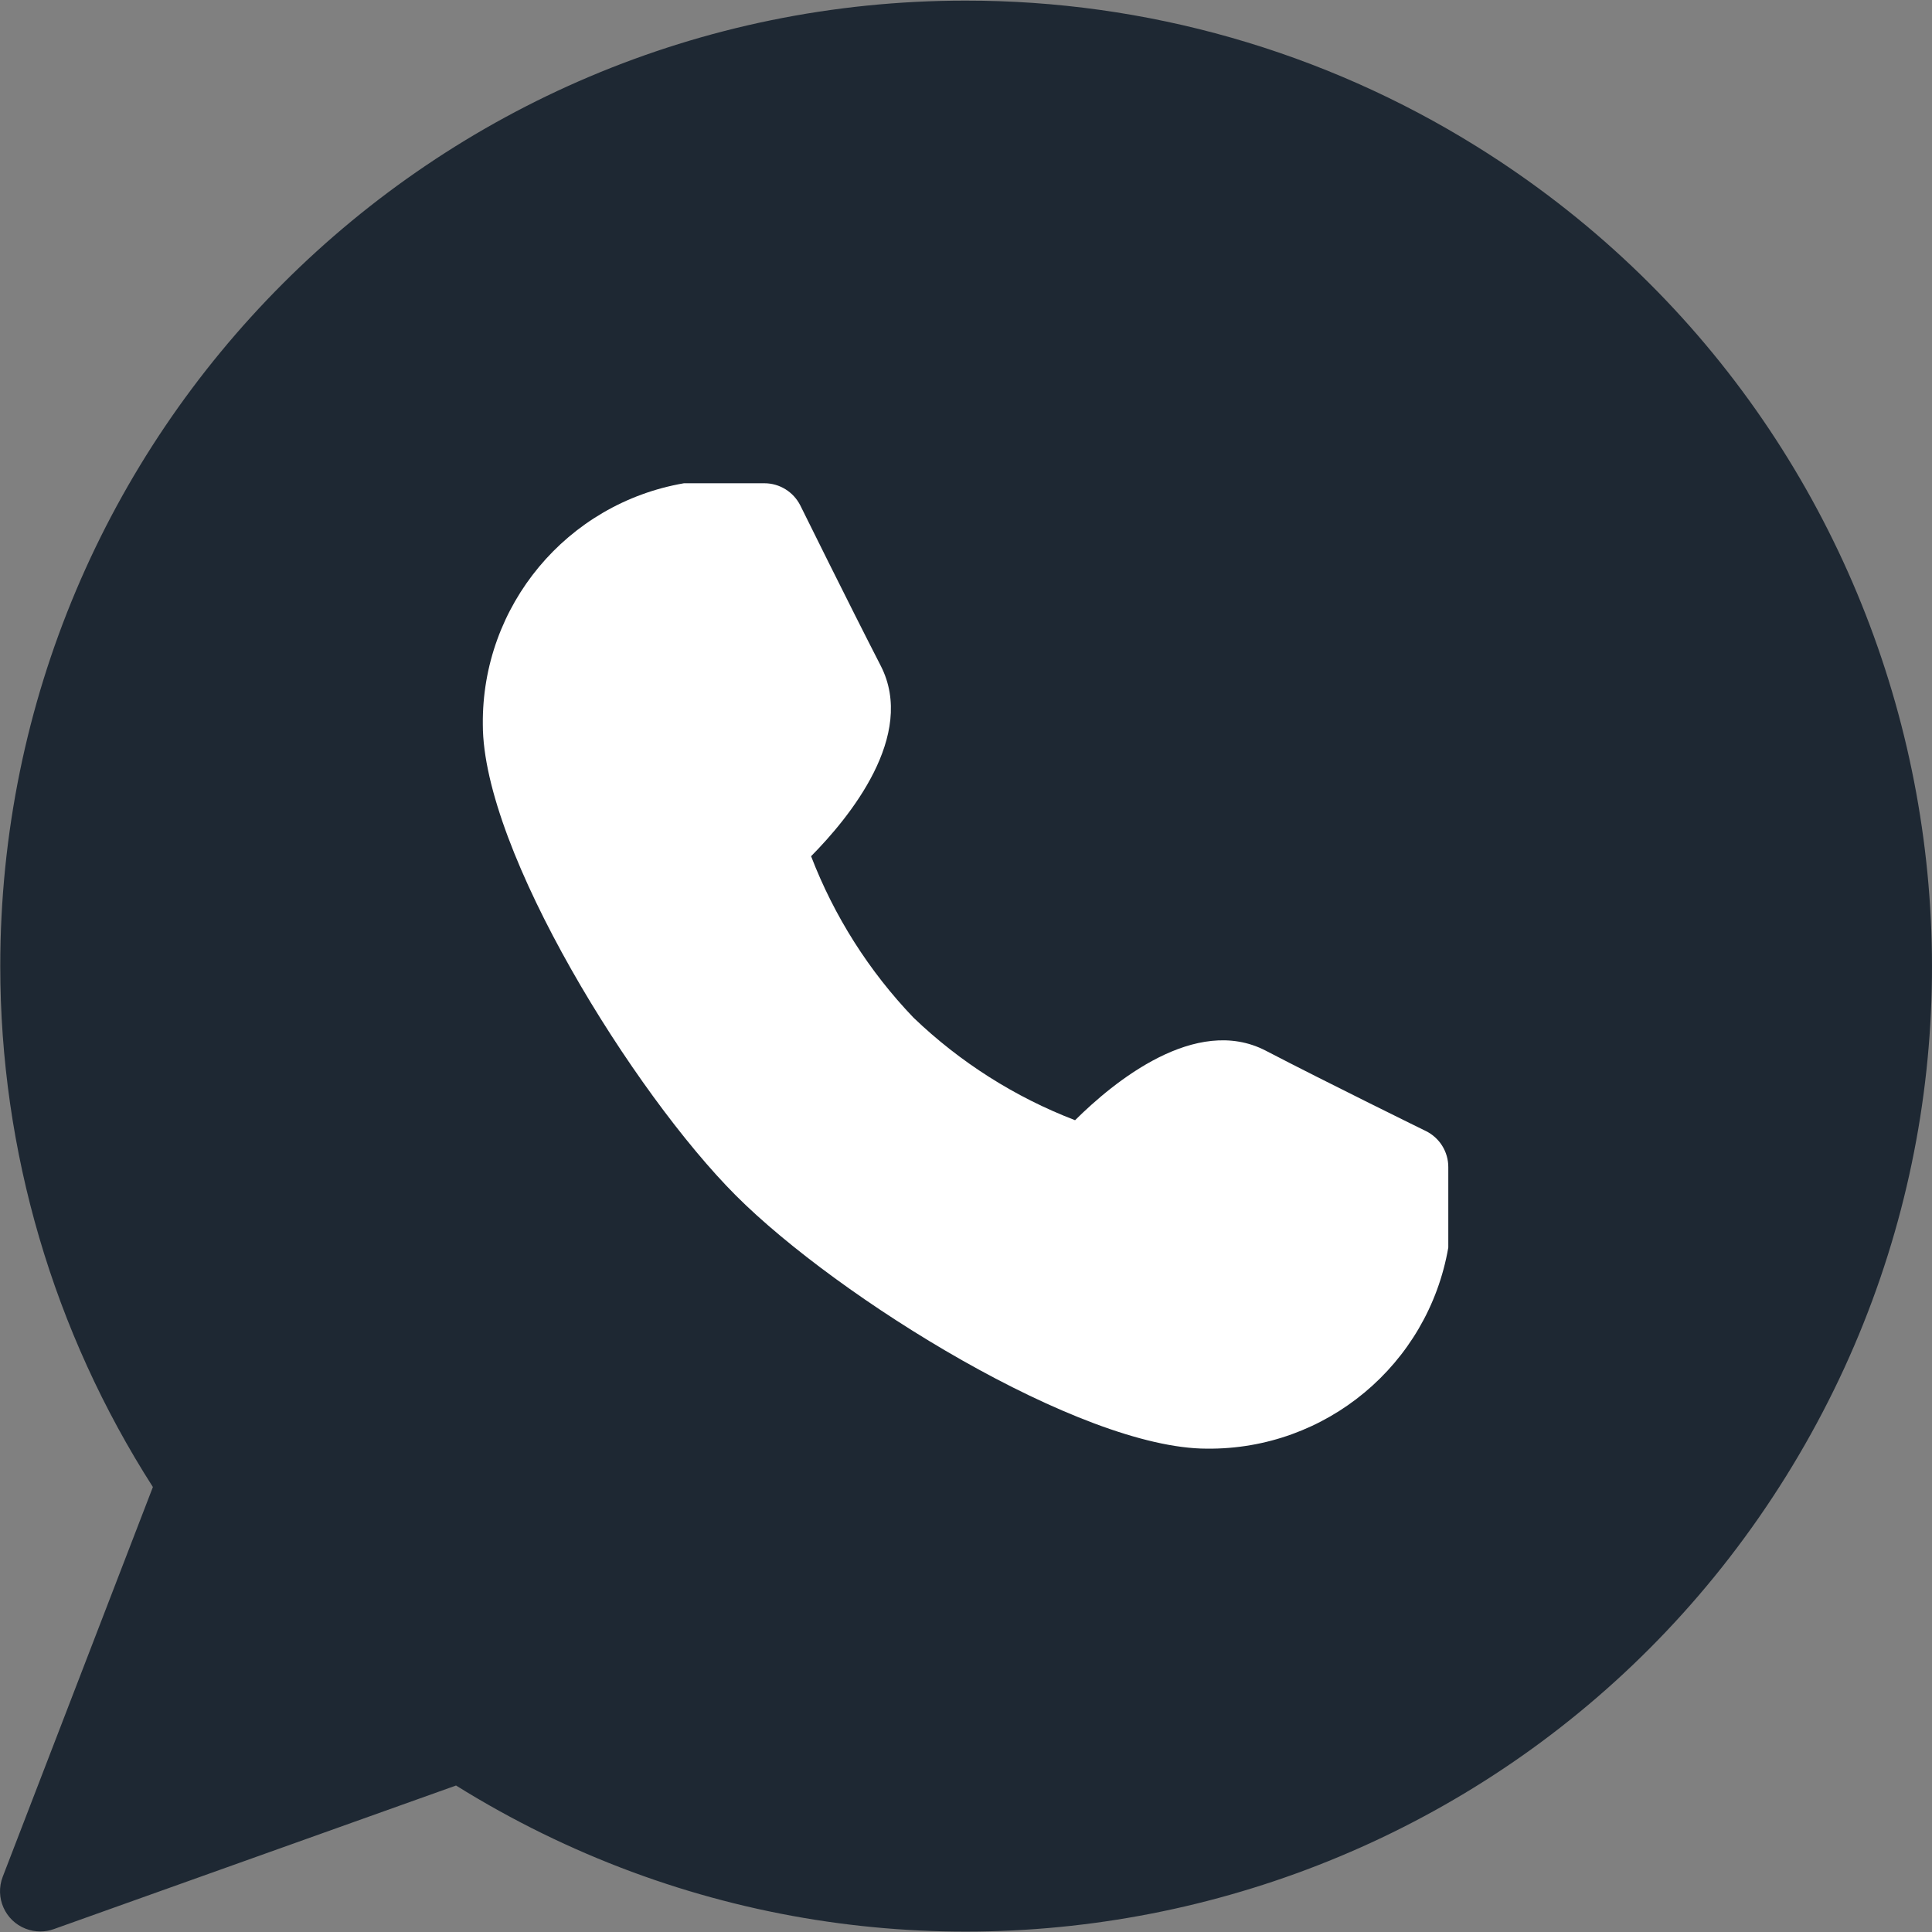 <?xml version="1.0" encoding="UTF-8"?> <svg xmlns="http://www.w3.org/2000/svg" width="22" height="22" viewBox="0 0 22 22" fill="none"><rect x="0" y="0" width="22" height="22" fill="#808080" stroke="none"/><g clip-path="url(#clip0_1162_632)"><path d="M10.994 0.007C4.923 0.008 0.002 4.931 0.003 11.003C0.003 13.105 0.607 15.163 1.741 16.933L0.031 21.371C-0.06 21.607 0.057 21.872 0.293 21.963C0.346 21.983 0.402 21.994 0.459 21.994C0.511 21.994 0.563 21.985 0.613 21.967L5.193 20.332C10.347 23.542 17.127 21.966 20.337 16.812C23.546 11.658 21.971 4.878 16.817 1.669C15.07 0.581 13.052 0.005 10.994 0.007Z" fill="#1E2833"></path><path d="M16.236 12.879C16.236 12.879 15.114 12.329 14.411 11.963C13.616 11.553 12.681 12.32 12.242 12.756C11.557 12.493 10.932 12.096 10.403 11.589C9.896 11.06 9.499 10.434 9.236 9.75C9.672 9.309 10.437 8.376 10.029 7.581C9.667 6.877 9.113 5.755 9.113 5.755C9.035 5.601 8.877 5.503 8.705 5.503H7.788C6.454 5.733 5.484 6.897 5.498 8.251C5.498 9.69 7.22 12.453 8.38 13.614C9.541 14.776 12.304 16.496 13.743 16.496C15.097 16.51 16.261 15.54 16.492 14.206V13.29C16.492 13.115 16.393 12.956 16.236 12.879Z" fill="white"></path></g><defs><clipPath id="clip0_1162_632"><rect width="22" height="22" fill="white"></rect></clipPath></defs></svg> 